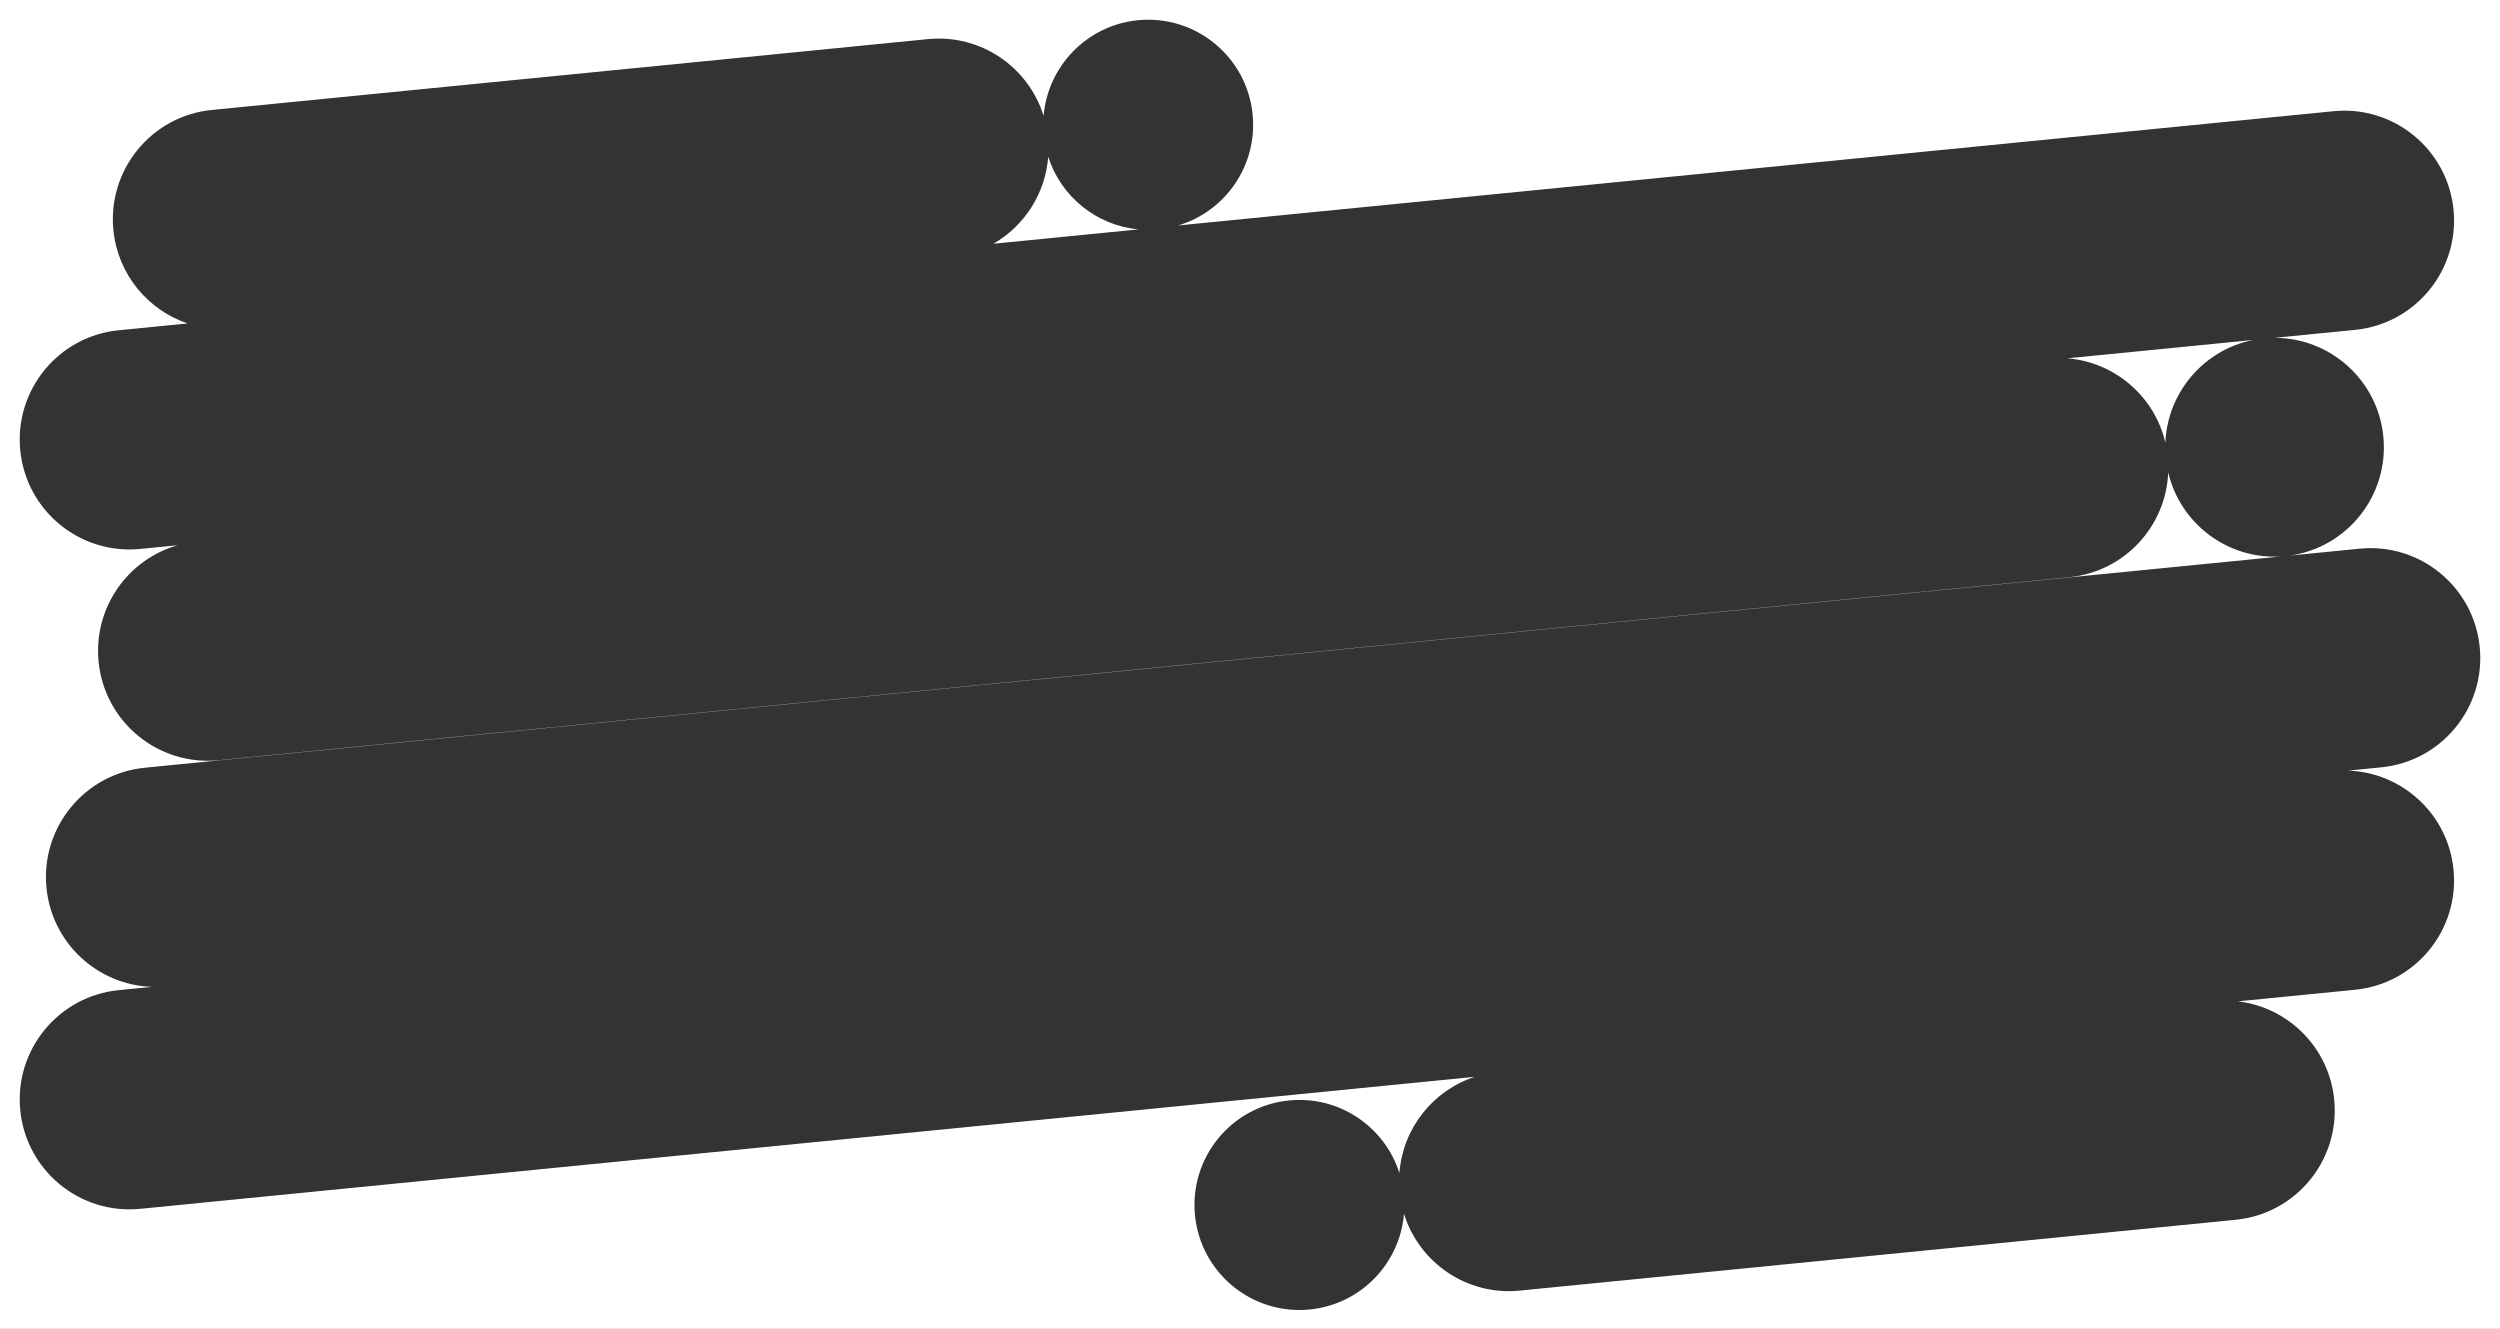 <svg width="634" height="337" viewBox="0 0 634 337" fill="none" xmlns="http://www.w3.org/2000/svg">
<rect x="0" y="0" width="634" height="337" fill="#333333" stroke="none"/>
<path fill-rule="evenodd" clip-rule="evenodd" d="M634 0H0V337H634V0ZM317.665 29.02C318.942 41.951 310.755 53.634 298.748 57.183L591.777 28.201C607.076 26.688 620.704 37.875 622.215 53.189C623.727 68.502 612.55 82.142 597.252 83.656L576.769 85.681C590.891 85.632 602.999 96.344 604.416 110.698C605.881 125.542 595.372 138.808 580.759 140.889L598.425 139.142C613.724 137.629 627.351 148.816 628.863 164.129C630.375 179.443 619.198 193.083 603.899 194.596L595.479 195.429C609.217 195.888 620.827 206.473 622.215 220.538C623.727 235.852 612.55 249.492 597.252 251.005L567.575 253.94C580.264 255.453 590.649 265.616 591.957 278.87C593.469 294.184 582.292 307.824 566.994 309.337L385.386 327.299C371.989 328.624 359.874 320.21 356.054 307.814C355.012 320.381 345.132 330.804 332.147 332.088C317.521 333.535 304.492 322.839 303.047 308.199C301.602 293.559 312.287 280.518 326.914 279.072C339.642 277.813 351.16 285.749 354.888 297.478C355.722 286.22 363.335 276.567 373.985 273.087L35.575 306.557C20.276 308.07 6.649 296.883 5.137 281.57C3.625 266.257 14.802 252.616 30.101 251.103L38.522 250.27C24.783 249.811 13.173 239.227 11.785 225.161C10.273 209.848 21.45 196.207 36.748 194.694L578.355 141.127C564.858 141.879 552.903 132.758 549.86 119.816C549.305 133.478 538.765 144.993 524.782 146.376L55.439 192.796C40.141 194.309 26.513 183.121 25.001 167.808C23.656 154.181 32.358 141.879 45.071 138.268L35.575 139.208C20.276 140.721 6.649 129.534 5.137 114.22C3.625 98.907 14.802 85.266 30.101 83.753L47.58 82.025C37.524 78.632 29.866 69.606 28.755 58.349C27.243 43.036 38.42 29.395 53.719 27.882L235.326 9.92C248.723 8.595 260.839 17.01 264.659 29.405C265.701 16.838 275.58 6.415 288.565 5.131C303.191 3.684 316.22 14.38 317.665 29.02ZM524.288 90.872C536.254 91.826 546.376 100.461 549.139 112.247C549.664 99.523 558.886 88.673 571.473 86.205L524.288 90.872ZM288.757 58.171L251.932 61.813C259.795 57.286 265.134 49.064 265.825 39.742C269.052 49.897 278.12 57.209 288.757 58.171Z" fill="white"/>
</svg>

